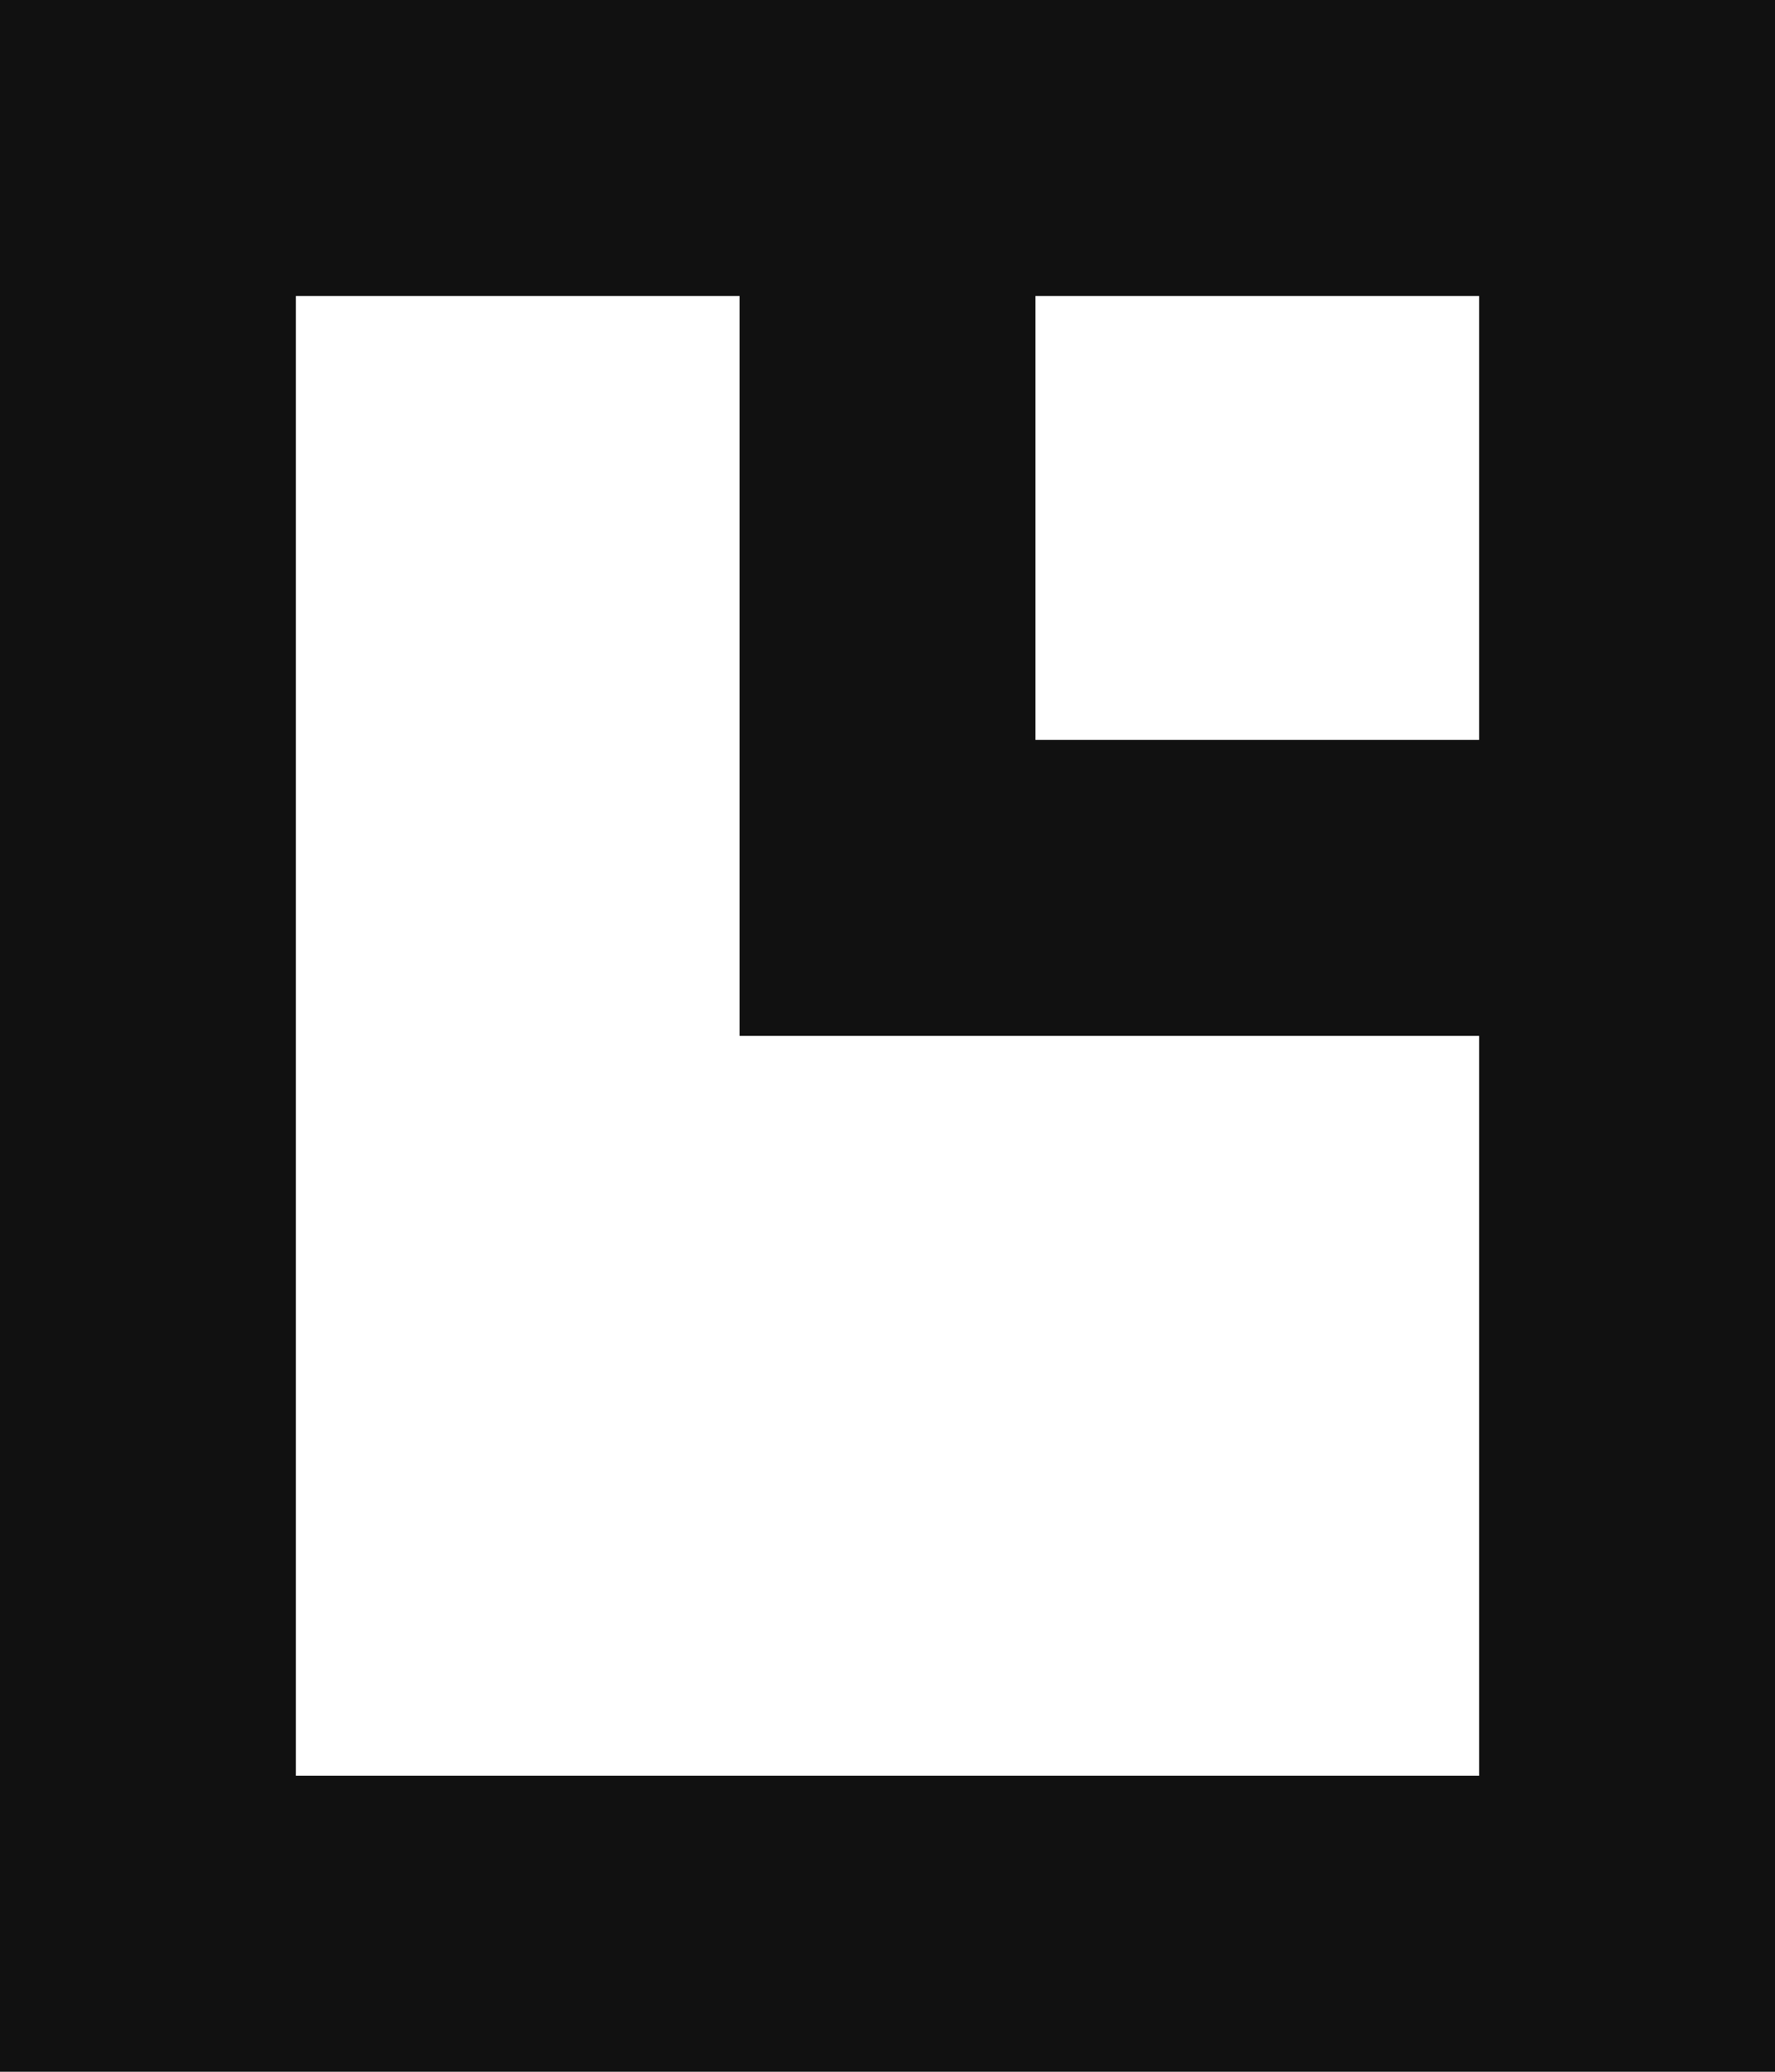 <?xml version="1.0" encoding="UTF-8"?><svg id="Ebene_1" xmlns="http://www.w3.org/2000/svg" viewBox="0 0 12 14"><defs><style>.cls-1{fill:#111;}</style></defs><path class="cls-1" d="m5.079,0H0v14h12V0h-6.921Zm4.921,12H2V2h3v5h5v5Zm0-7h-3v-3h3v3Z"/></svg>